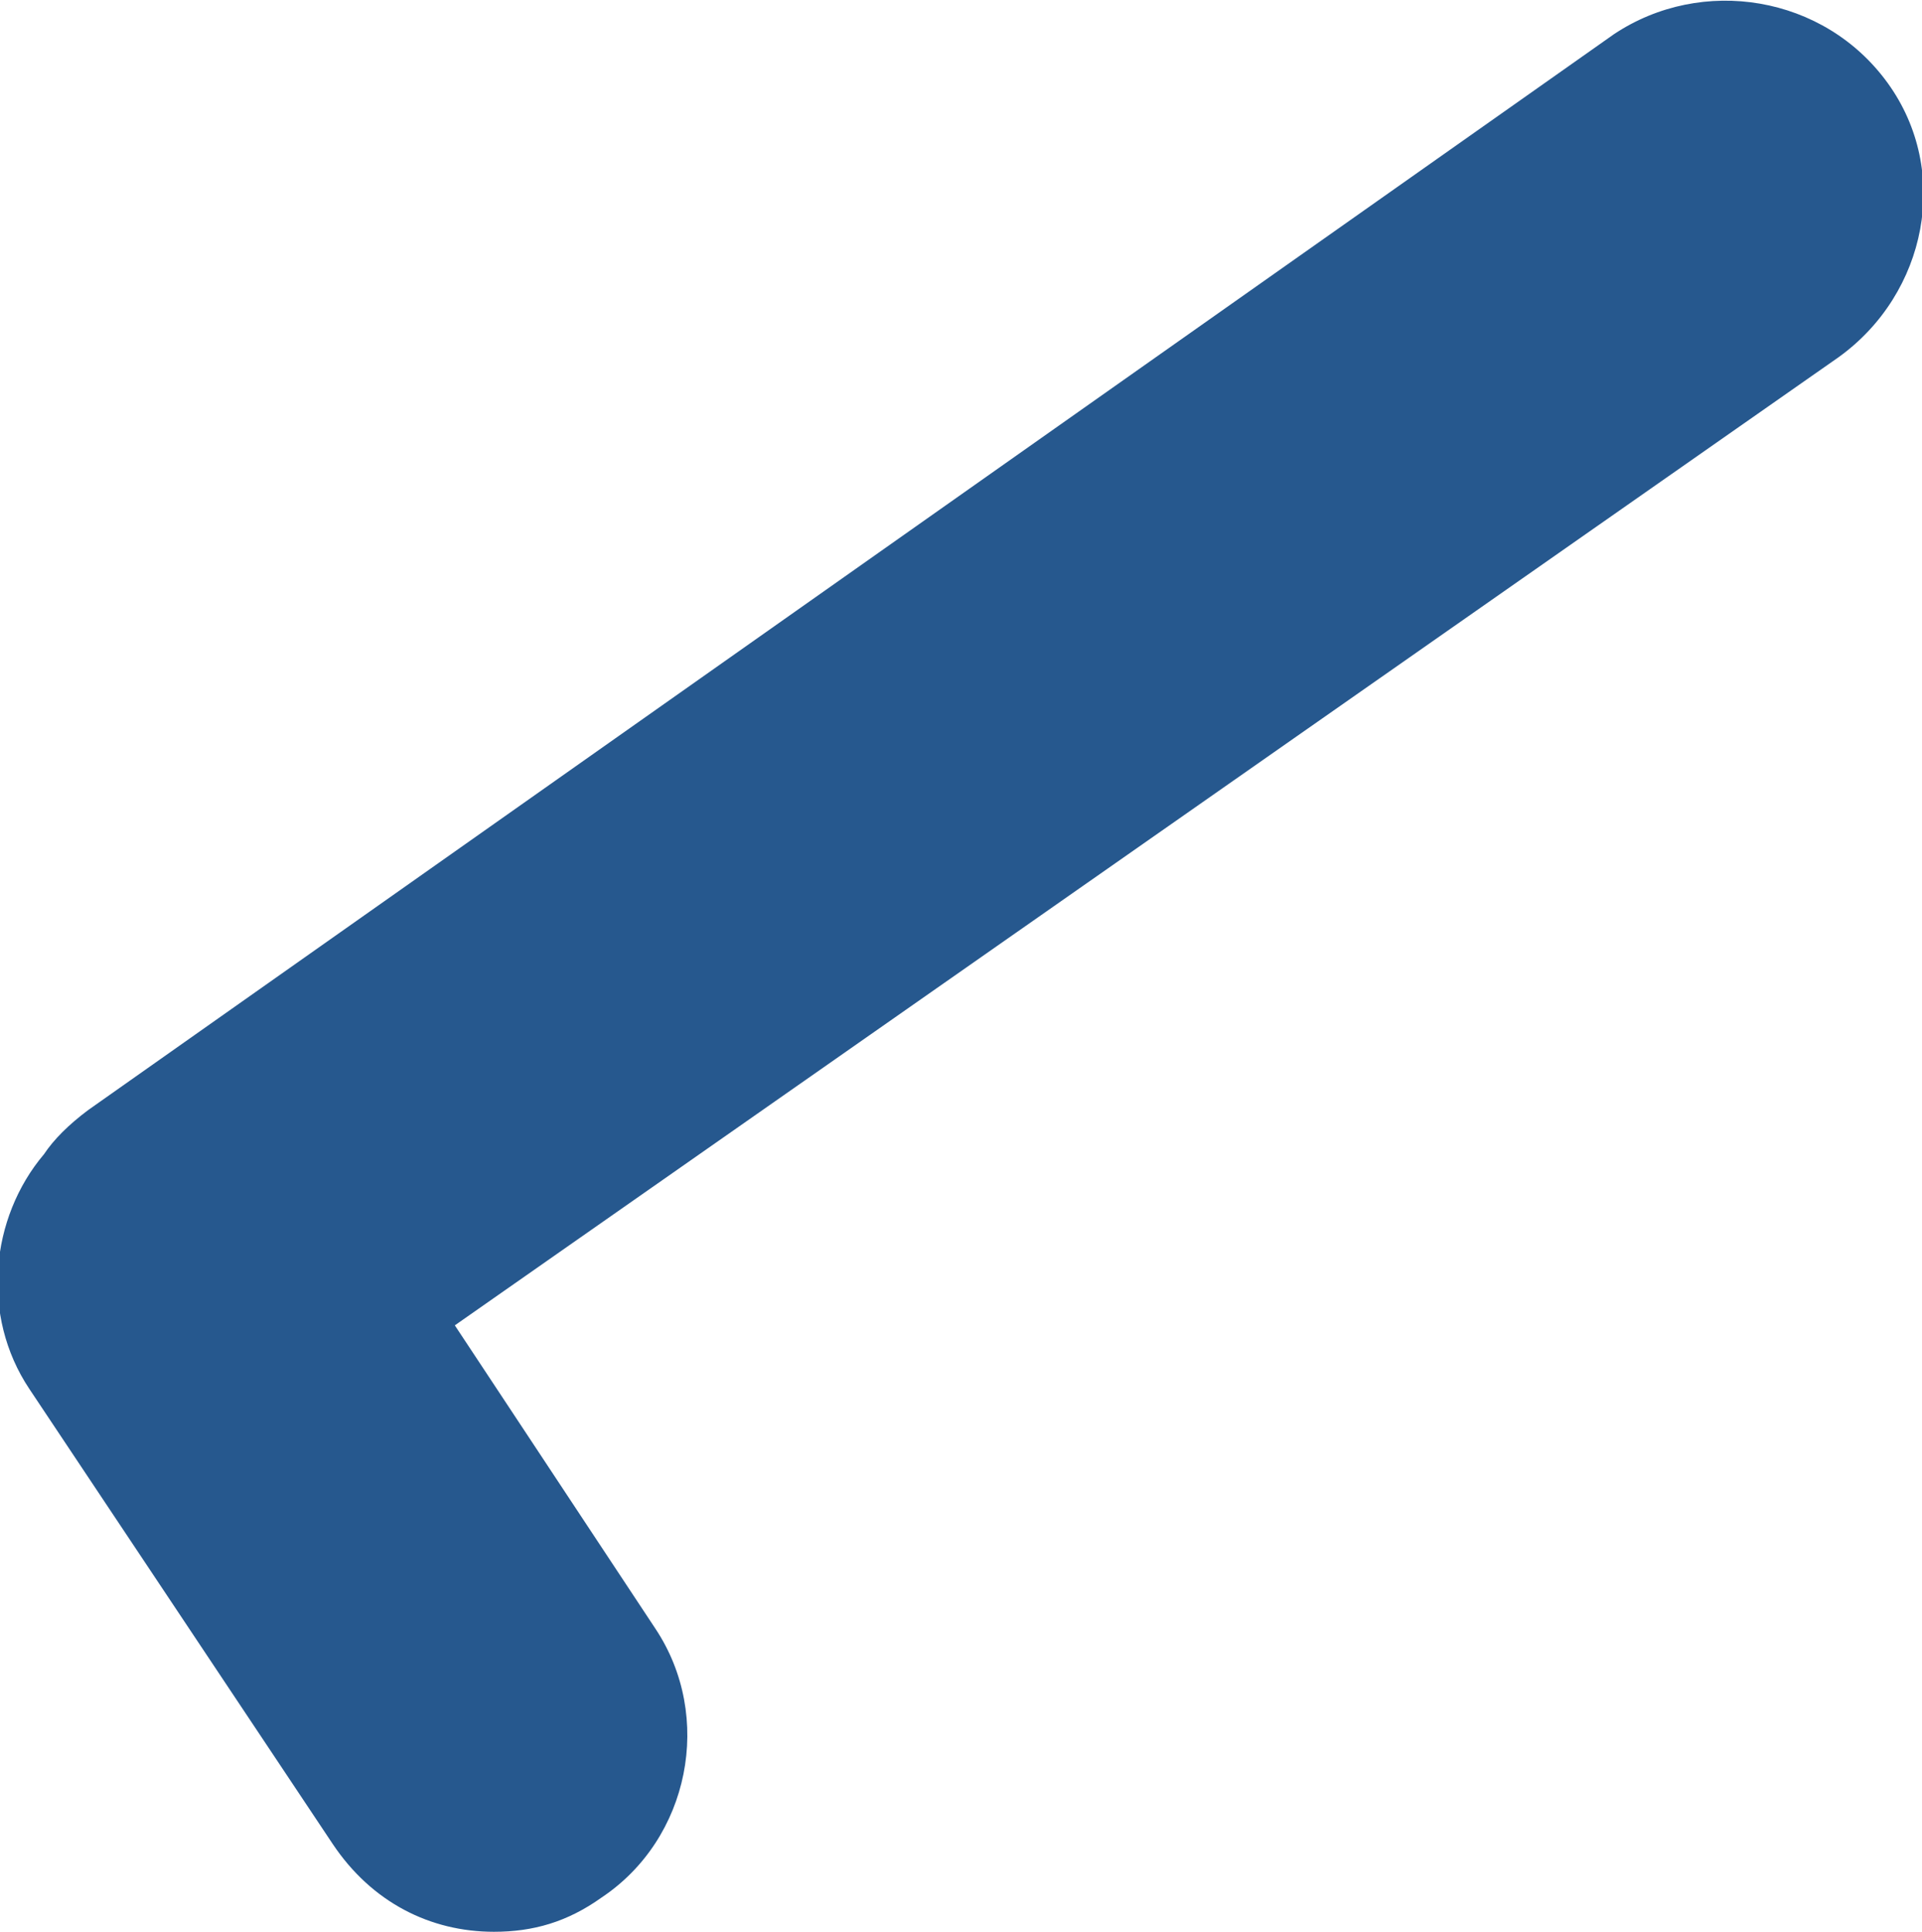 <?xml version="1.0" encoding="UTF-8"?> <svg xmlns="http://www.w3.org/2000/svg" xmlns:xlink="http://www.w3.org/1999/xlink" version="1.1" x="0px" y="0px" viewBox="0 0 39.3 39.5" style="enable-background:new 0 0 39.3 39.5;" xml:space="preserve"> <style type="text/css"> .st0{display:none;} .st1{display:inline;} .st2{display:none;fill:#5861A9;} .st3{display:none;fill:#26588E;} .st4{display:inline;fill:#26588E;} .st5{fill:#26588E;} </style> <g id="Слой_1" class="st0"> <g class="st1"> <defs> <polygon id="SVGID_1_" points="322.9,169.7 -161,169.7 -161,-112.3 80.9,-112.3 "></polygon> </defs> <clipPath id="SVGID_00000029747129525864966880000003684321734989650084_"> <use xlink:href="#SVGID_1_" style="overflow:visible;"></use> </clipPath> <g transform="matrix(1 3.725290e-09 -3.725290e-09 1 -3.051758e-05 -1.525879e-05)" style="clip-path:url(#SVGID_00000029747129525864966880000003684321734989650084_);"> <image style="overflow:visible;" width="2592" height="1944" id="DSC00144" transform="matrix(0.236 -1.426432e-02 1.426432e-02 0.236 -272.726 -196.346)"> </image> </g> <g style="clip-path:url(#SVGID_00000029747129525864966880000003684321734989650084_);"> <image style="overflow:visible;" width="2506" height="1339" transform="matrix(-0.223 0 0 0.223 322.873 -112.261)"> </image> </g> <g transform="matrix(1 0 0 1 0 0)" style="clip-path:url(#SVGID_00000029747129525864966880000003684321734989650084_);"> <image style="overflow:visible;" width="2506" height="1642" transform="matrix(0.216 0 0 0.216 -194.953 -154.609)"> </image> </g> </g> </g> <g id="Слой_1__x28_копия_x29_" class="st0"> <g class="st1"> <defs> <polygon id="SVGID_00000062182683521418679340000011848282579597952158_" points="-161,-112.3 322.9,-112.3 322.9,169.7 80.9,169.7 "></polygon> </defs> <clipPath id="SVGID_00000138539006622347532580000002821619553792189367_"> <use xlink:href="#SVGID_00000062182683521418679340000011848282579597952158_" style="overflow:visible;"></use> </clipPath> <g style="clip-path:url(#SVGID_00000138539006622347532580000002821619553792189367_);"> <image style="overflow:visible;" width="2592" height="1944" id="DSC00240" transform="matrix(0.228 0 0 0.228 -168.04 -241.501)"> </image> </g> <g transform="matrix(1 0 0 1 0 -7.629395e-06)" style="clip-path:url(#SVGID_00000138539006622347532580000002821619553792189367_);"> <image style="overflow:visible;" width="2506" height="1642" transform="matrix(0.266 -7.814306e-02 7.814306e-02 0.266 -378.54 -56.282)"> </image> </g> <g style="clip-path:url(#SVGID_00000138539006622347532580000002821619553792189367_);"> <image style="overflow:visible;" width="2506" height="1642" transform="matrix(0.271 0 0 0.271 -160.996 -221.587)"> </image> </g> </g> </g> <g id="Слой_3" class="st0"> <rect x="-201.7" y="-142.4" class="st1" width="544.7" height="348.7"></rect> </g> <g id="Слой_4" class="st0"> <image style="display:inline;overflow:visible;" width="4000" height="2250" transform="matrix(0.248 0 0 0.248 -472.909 -104.196)"> </image> </g> <g id="Слой_5"> <g> <path class="st2" d="M36.6-57.8c-7.1,0-12.9-5.8-12.9-12.9s5.8-12.9,12.9-12.9s12.9,5.8,12.9,12.9S43.7-57.8,36.6-57.8z M36.6-75.5c-2.7,0-4.9,2.2-4.9,4.9s2.2,4.9,4.9,4.9s4.9-2.2,4.9-4.9S39.3-75.5,36.6-75.5z"></path> <path class="st2" d="M63.5-106.6h-8v16.9c-4.9-4.8-11.5-7.8-18.9-7.8s-14,3-18.9,7.8v-16.9h-8v36c0,2.8,0.4,5.6,1.3,8.1 c0.1,0.2,0.1,0.4,0.2,0.6l0.2,0.5l5.5,15.7l1.3,3.6c0,0,0,0,0,0c2.7,5.8,8,10.2,14.5,11.5v14.7c0,1.9,1.3,3.5,3.1,3.9c0,0,0,0,0,0 c0.2,0,0.3,0.1,0.5,0.1c0.1,0,0.2,0,0.3,0c1.1,0,4.5,0.5,6.4,2.6c1.2,1.2,1.7,3,1.5,5.3c-0.4,7-6.7,7.6-7.9,7.6 c-1.2,0-4.9-0.5-6.7-2.6c-1-1.2-1.4-2.8-1.2-4.9c0.2-2-1.1-4-3.1-4.5c-2.4-0.5-4.6,1.1-4.9,3.5C20,0.8,22.1,4.4,23.9,6.4 c4.5,5,11.8,5.2,12.7,5.2c0,0,0,0,0,0c5.2-0.1,15.3-3.3,15.9-15.2c0.2-4.5-1.1-8.3-3.7-11.2c-2.5-2.6-5.6-3.9-8.1-4.5v-11.3 c6.6-1.3,12.1-5.9,14.7-12l0,0l0,0c0.4-0.9,0.7-1.8,1-2.7L62.4-63l-0.1,0c0.7-2.4,1.1-5,1.1-7.6V-106.6z M54.8-65.3l-1.1,3.2 c-0.1,0.2-0.1,0.3-0.1,0.3c0,0-5.1,15-5.3,15.4c-0.1,0.4-0.3,0.8-0.5,1.2c-2,4.2-6.2,7.1-11.2,7.1c-4.7,0-8.9-2.7-10.9-6.6 c-0.1-0.2-0.2-0.4-0.2-0.6l-0.4-1L24.5-48l-4.8-13.8c0,0,0-0.2-0.1-0.4l-0.9-2.7c-0.5-1.8-1.1-4-0.9-5.7 c0-10.4,8.5-18.9,18.9-18.9s18.9,8.5,18.9,18.9C55.6-68.8,55.2-66.9,54.8-65.3z"></path> <path class="st3" d="M-72.3,150.7c-0.9,0-1.9-0.3-2.6-1l-18-15.7c-0.8-0.7-1.3-1.7-1.4-2.8s0.4-2.2,1.1-3L33.6-3.6 c1.5-1.6,4.1-1.6,5.7-0.1c1.6,1.5,1.6,4.1,0.1,5.7L-84.5,130.8l14.8,12.9c1.7,1.4,1.8,4,0.4,5.6 C-70.1,150.2-71.2,150.7-72.3,150.7z"></path> <g class="st0"> <path class="st4" d="M145.4,150.7c-1.1,0-2.2-0.5-3-1.4c-1.4-1.7-1.3-4.2,0.4-5.6l14.8-12.9L33.7,1.9c-1.5-1.6-1.5-4.1,0.1-5.7 c1.6-1.5,4.1-1.5,5.7,0.1l126.8,131.9c0.8,0.8,1.2,1.9,1.1,3s-0.5,2.1-1.4,2.8l-18,15.7C147.3,150.4,146.4,150.7,145.4,150.7z"></path> </g> </g> <path class="st5" d="M38.6,1.7c-1.3-1.8-3.8-2.2-5.6-1l-31.2,22c-0.4,0.3-0.7,0.6-0.9,0.9c-1.1,1.3-1.3,3.3-0.3,4.8l6.2,9.3 c0.8,1.2,2,1.8,3.3,1.8c0.8,0,1.5-0.2,2.2-0.7c1.8-1.2,2.3-3.7,1.1-5.5l-4.1-6.2L37.6,7.3C39.4,6,39.9,3.5,38.6,1.7z"></path> <path class="st3" d="M32.1,1.7c1.3-1.8,3.8-2.2,5.6-1l31.2,22c0.4,0.3,0.7,0.6,0.9,0.9c1.1,1.3,1.3,3.3,0.3,4.8l-6.2,9.3 c-0.8,1.2-2,1.8-3.3,1.8c-0.8,0-1.5-0.2-2.2-0.7c-1.8-1.2-2.3-3.7-1.1-5.5l4.1-6.2L33.1,7.3C31.3,6,30.8,3.5,32.1,1.7z"></path> </g> </svg> 